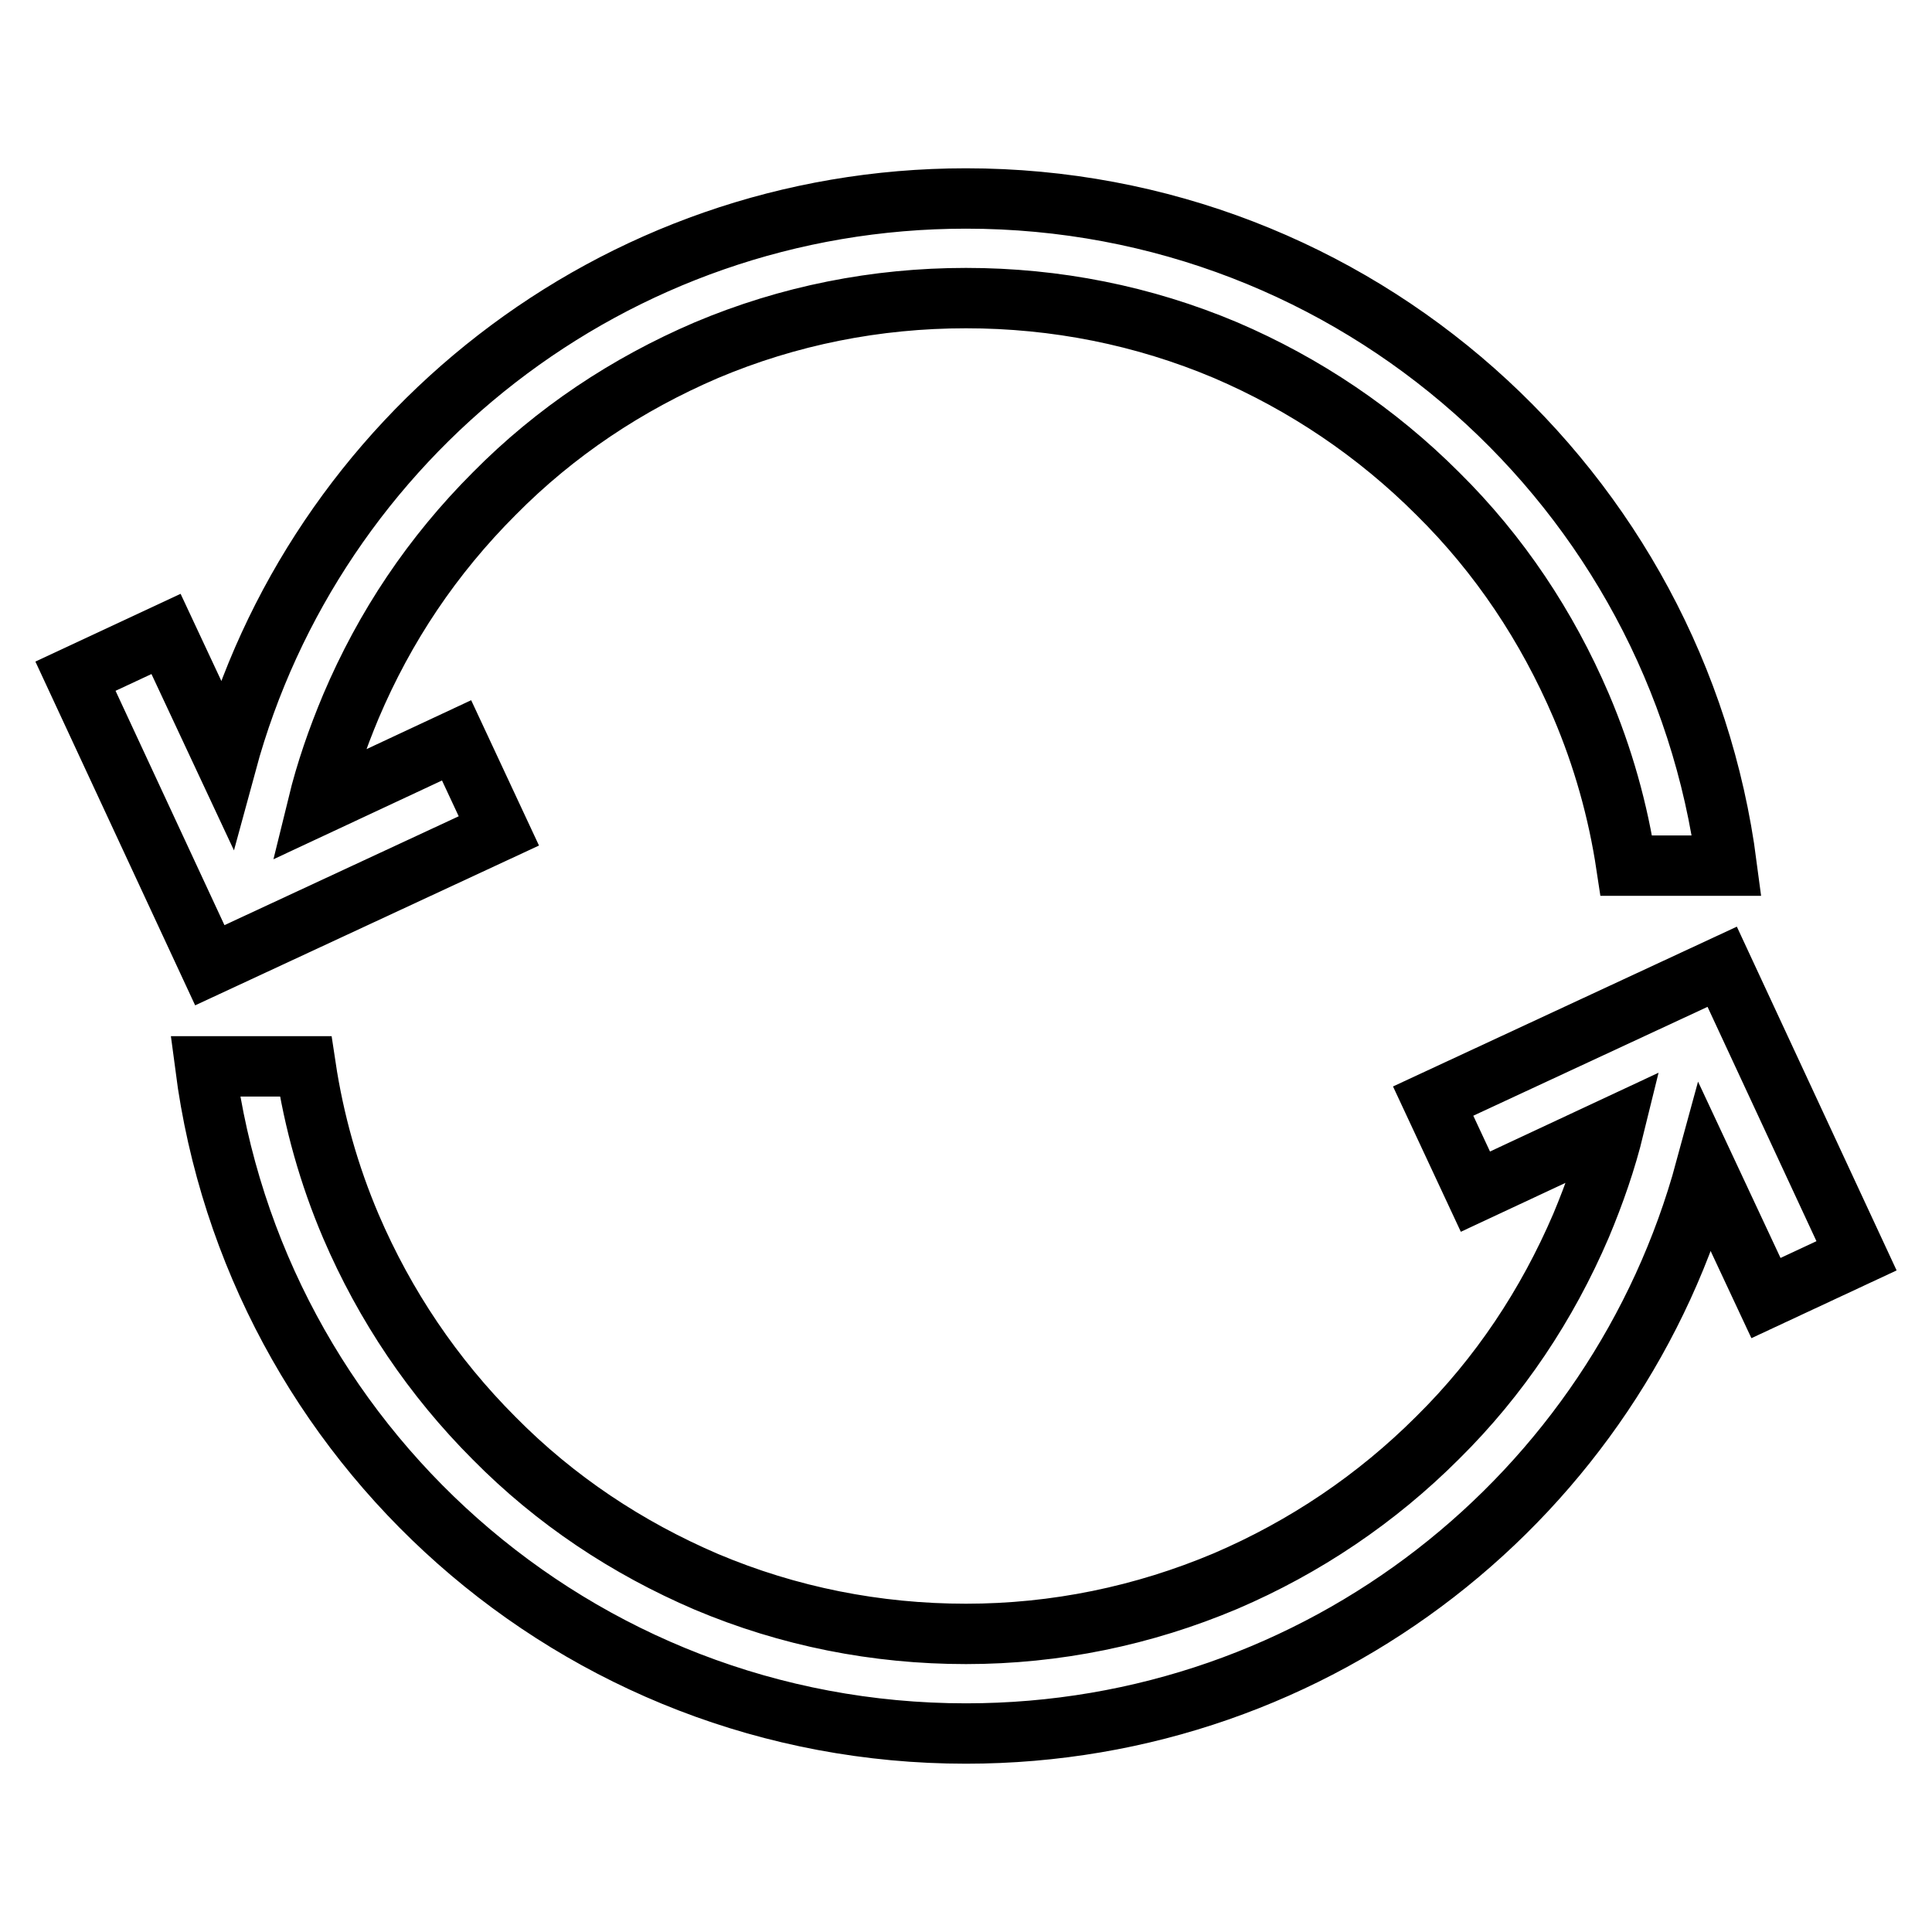 <?xml version="1.0" encoding="utf-8"?>
<!-- Svg Vector Icons : http://www.onlinewebfonts.com/icon -->
<!DOCTYPE svg PUBLIC "-//W3C//DTD SVG 1.1//EN" "http://www.w3.org/Graphics/SVG/1.1/DTD/svg11.dtd">
<svg version="1.1" xmlns="http://www.w3.org/2000/svg" xmlns:xlink="http://www.w3.org/1999/xlink" x="0px" y="0px" viewBox="0 0 256 256" enable-background="new 0 0 256 256" xml:space="preserve">
<g> <path stroke-width="8" fill-opacity="0" stroke="#000000"  d="M27.8,127.9L10,89.6l12-5.6l8,17.1c11.7-43.1,51.2-74.8,98-74.8c51.7,0,94.3,38.5,100.8,88.4h-13.3 c-1.1-7.3-3.1-14.4-6-21.2c-4.5-10.5-10.8-20-19-28.1c-8.1-8.1-17.6-14.5-28.1-19c-10.9-4.6-22.5-6.9-34.4-6.9s-23.5,2.3-34.4,6.9 c-10.5,4.5-20,10.8-28.1,19C57.3,73.6,51,83,46.5,93.6c-1.8,4.3-3.3,8.6-4.4,13.1l18.4-8.6l5.6,12L27.8,127.9z M228.2,128.1 l-38.3,17.8l5.6,12l18.4-8.6c-1.1,4.5-2.6,8.8-4.4,13.1c-4.5,10.5-10.8,20-19,28.1c-8.1,8.1-17.6,14.5-28.1,19 c-10.9,4.6-22.5,7-34.4,7s-23.5-2.3-34.4-6.9c-10.5-4.5-20-10.8-28.1-19c-8.1-8.1-14.5-17.6-19-28.1c-2.9-6.8-4.9-13.9-6-21.2H27.2 c6.5,49.9,49.1,88.4,100.8,88.4c46.9,0,86.3-31.7,98-74.8l8,17.1l12-5.6L228.2,128.1z"/></g>
</svg>